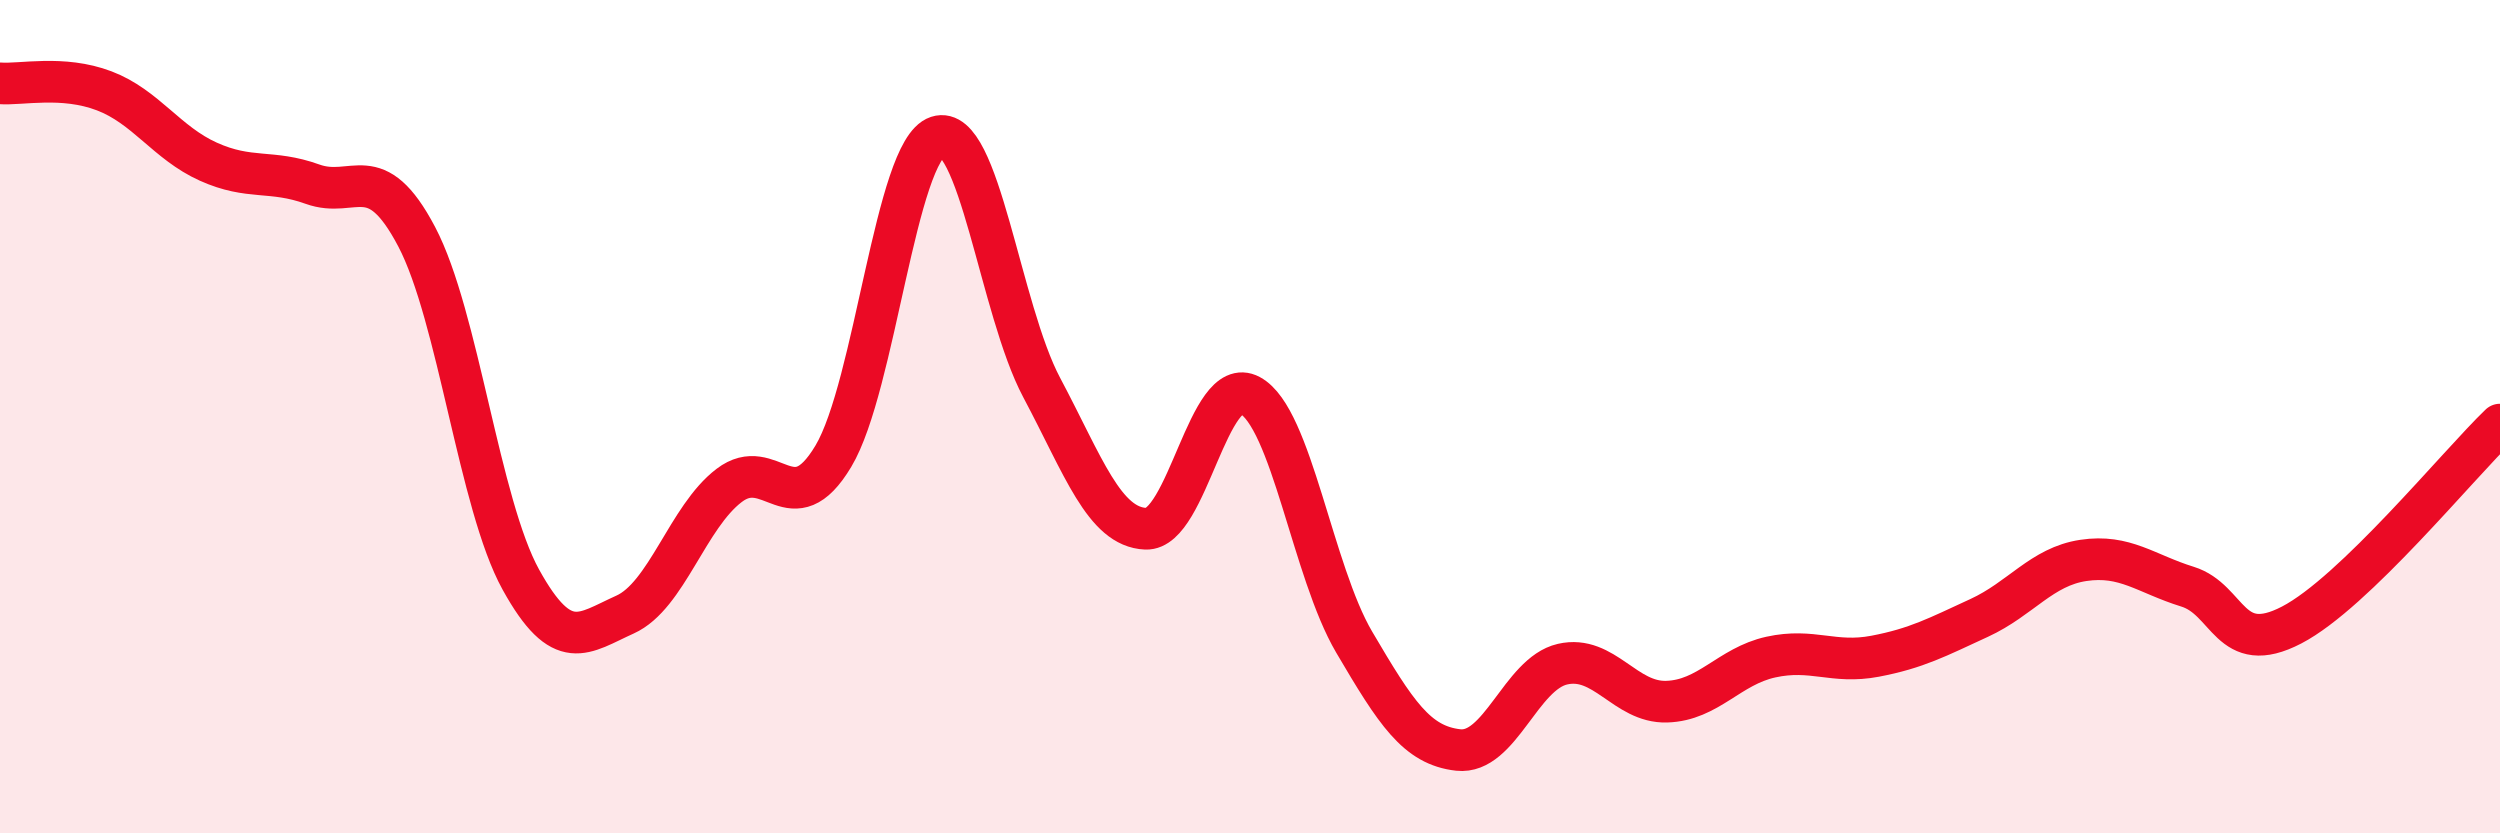 
    <svg width="60" height="20" viewBox="0 0 60 20" xmlns="http://www.w3.org/2000/svg">
      <path
        d="M 0,2 C 0.5,2.04 1.5,1.8 2.5,2.18 C 3.5,2.56 4,3.43 5,3.88 C 6,4.33 6.5,4.06 7.5,4.42 C 8.5,4.78 9,3.78 10,5.68 C 11,7.58 11.5,12.1 12.5,13.91 C 13.5,15.72 14,15.2 15,14.75 C 16,14.3 16.5,12.41 17.5,11.65 C 18.5,10.89 19,12.62 20,10.95 C 21,9.28 21.5,3.61 22.5,3.28 C 23.5,2.95 24,7.42 25,9.3 C 26,11.18 26.5,12.65 27.5,12.69 C 28.5,12.73 29,8.95 30,9.49 C 31,10.03 31.5,13.71 32.5,15.41 C 33.5,17.11 34,17.89 35,18 C 36,18.11 36.5,16.17 37.5,15.94 C 38.5,15.71 39,16.87 40,16.84 C 41,16.81 41.5,15.99 42.5,15.77 C 43.5,15.55 44,15.94 45,15.75 C 46,15.56 46.5,15.29 47.5,14.83 C 48.5,14.37 49,13.6 50,13.45 C 51,13.3 51.5,13.77 52.5,14.08 C 53.5,14.39 53.5,15.78 55,15 C 56.5,14.22 59,11.15 60,10.19L60 20L0 20Z"
        fill="#EB0A25"
        opacity="0.1"
        stroke-linecap="round"
        stroke-linejoin="round"
      />
      <path
        d="M 0,2 C 0.5,2.04 1.5,1.8 2.5,2.18 C 3.5,2.56 4,3.43 5,3.88 C 6,4.33 6.5,4.06 7.5,4.42 C 8.5,4.78 9,3.78 10,5.68 C 11,7.58 11.5,12.1 12.5,13.91 C 13.5,15.72 14,15.2 15,14.75 C 16,14.3 16.5,12.41 17.5,11.65 C 18.5,10.89 19,12.62 20,10.95 C 21,9.28 21.5,3.61 22.5,3.28 C 23.5,2.95 24,7.42 25,9.3 C 26,11.18 26.5,12.65 27.5,12.69 C 28.5,12.73 29,8.95 30,9.49 C 31,10.03 31.5,13.71 32.5,15.41 C 33.5,17.11 34,17.89 35,18 C 36,18.11 36.5,16.17 37.5,15.94 C 38.5,15.71 39,16.87 40,16.84 C 41,16.81 41.5,15.99 42.5,15.77 C 43.5,15.55 44,15.94 45,15.75 C 46,15.56 46.5,15.29 47.5,14.83 C 48.5,14.37 49,13.6 50,13.45 C 51,13.3 51.5,13.77 52.5,14.08 C 53.5,14.39 53.5,15.78 55,15 C 56.5,14.22 59,11.15 60,10.19"
        stroke="#EB0A25"
        stroke-width="1"
        fill="none"
        stroke-linecap="round"
        stroke-linejoin="round"
      />
    </svg>
  